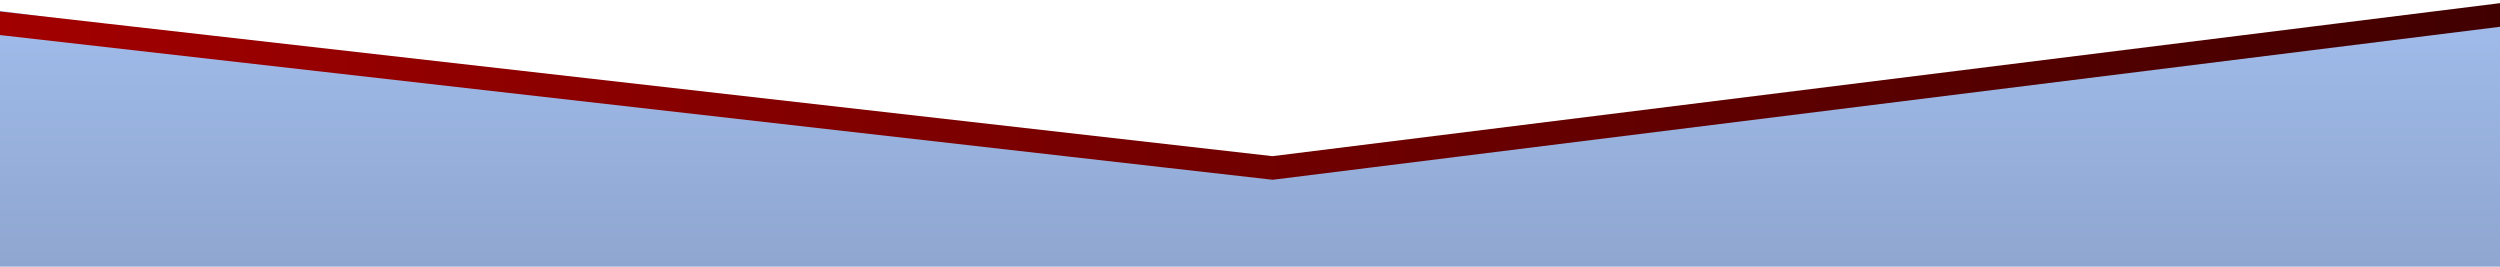 <?xml version="1.0" encoding="UTF-8"?>
<svg id="Layer_1" xmlns="http://www.w3.org/2000/svg" xmlns:xlink="http://www.w3.org/1999/xlink" viewBox="0 0 1920 204.8">
  <defs>
    <style>
      .cls-1 {
        fill: none;
        stroke: url(#linear-gradient-2);
        stroke-width: 18px;
      }

      .cls-2 {
        fill: url(#linear-gradient);
      }
    </style>
    <linearGradient id="linear-gradient" x1="955" y1="746" x2="955" y2="0" gradientTransform="translate(0 753) scale(1 -1)" gradientUnits="userSpaceOnUse">
      <stop offset="0" stop-color="#a1bceb"/>
      <stop offset="1" stop-color="#5b6a85"/>
    </linearGradient>
    <linearGradient id="linear-gradient-2" x1="-79.02" y1="683.94" x2="1938.98" y2="683.94" gradientTransform="translate(0 753) scale(1 -1)" gradientUnits="userSpaceOnUse">
      <stop offset="0" stop-color="#a60000"/>
      <stop offset="1" stop-color="#400000"/>
    </linearGradient>
  </defs>
  <path class="cls-2" d="M-10,753V7l975.1,129.35L1920,7v746l-954.9-75.83L-10,753Z"/>
  <path class="cls-1" d="M-78,9l1055.29,120L1940,9"/>
</svg>